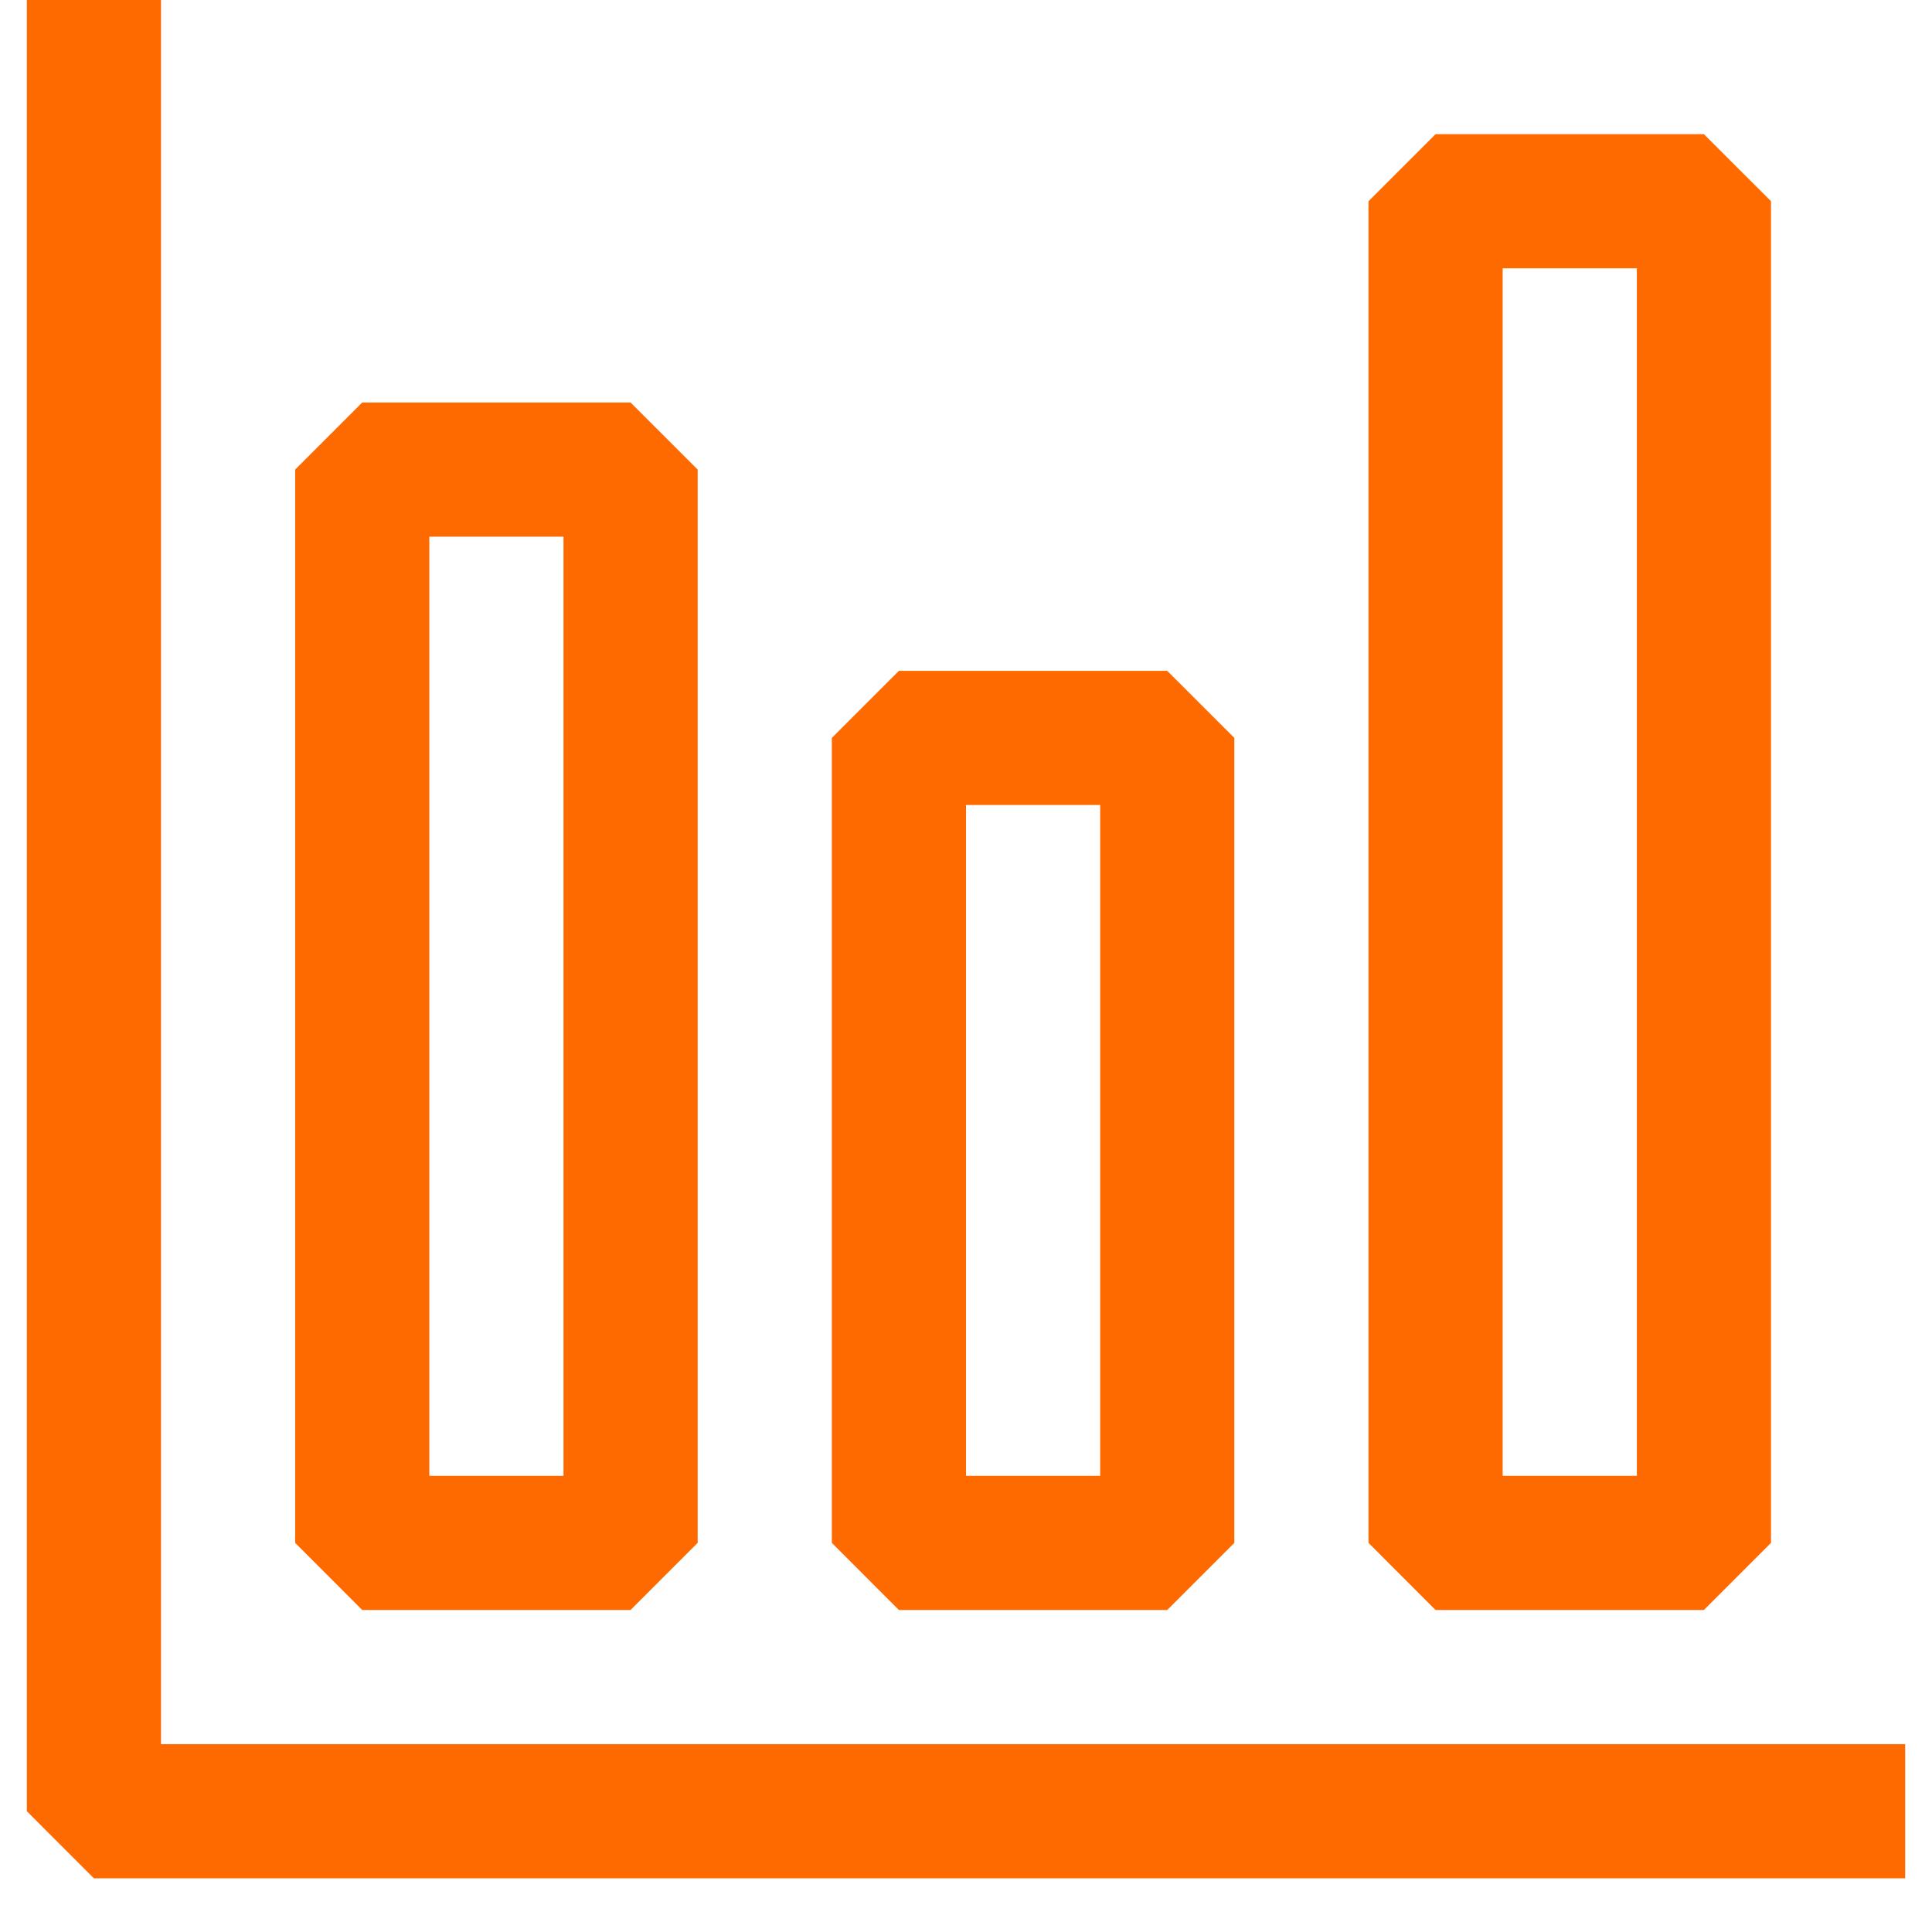 <svg width="27" height="27" viewBox="0 0 27 27" fill="none" xmlns="http://www.w3.org/2000/svg">
<path fill-rule="evenodd" clip-rule="evenodd" d="M1.312 26.25H26.625V24.375H2.25V0H0.375V25.312L1.312 26.25ZM4.125 21.562V6.562L5.062 5.625H8.812L9.75 6.562V21.562L8.812 22.5H5.062L4.125 21.562ZM7.875 20.625V7.5H6V20.625H7.875ZM19.125 2.812V21.562L20.062 22.5H23.812L24.75 21.562V2.812L23.812 1.875H20.062L19.125 2.812ZM22.875 3.75V20.625H21V3.75H22.875ZM11.625 21.562V10.312L12.562 9.375H16.312L17.25 10.312V21.562L16.312 22.5H12.562L11.625 21.562ZM15.375 20.625V11.25H13.5V20.625H15.375Z" fill="#FF6A00"/>
</svg>
